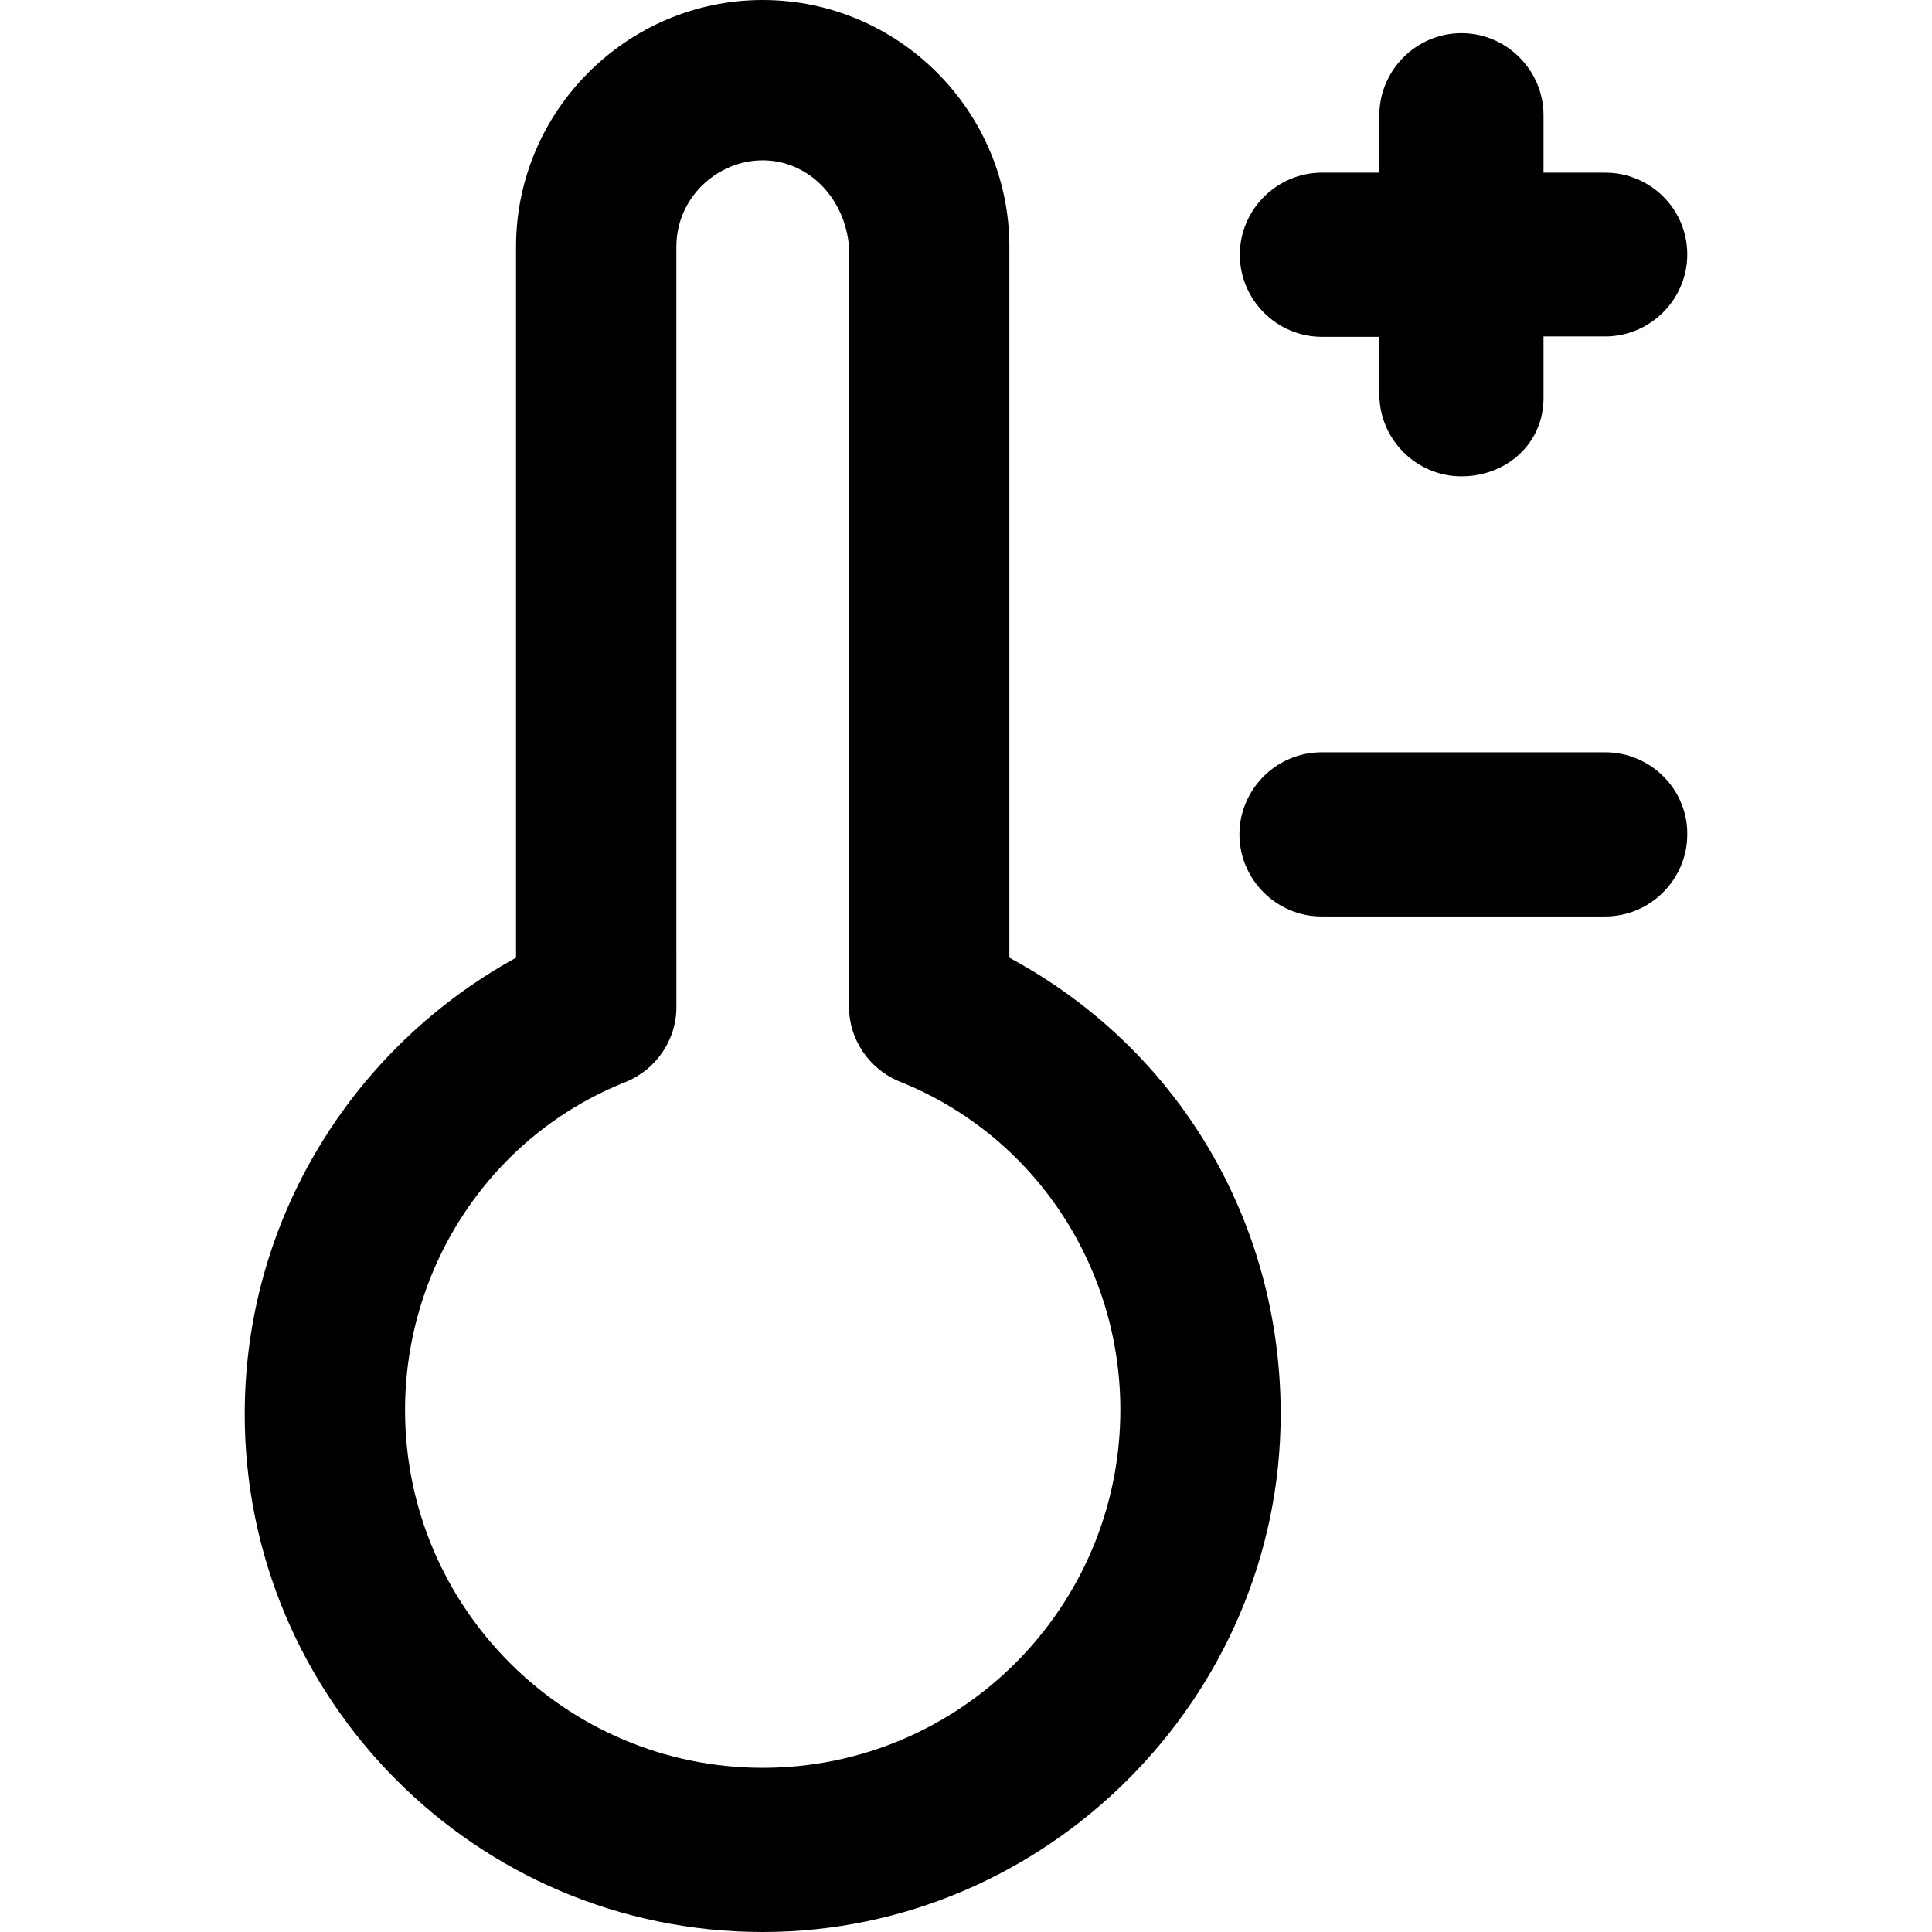 <?xml version="1.0" encoding="utf-8"?>
<!-- Generator: Adobe Illustrator 28.1.0, SVG Export Plug-In . SVG Version: 6.00 Build 0)  -->
<svg version="1.1" id="Layer_1" xmlns="http://www.w3.org/2000/svg" xmlns:xlink="http://www.w3.org/1999/xlink" x="0px" y="0px"
	 viewBox="0 0 501.3 501.3" style="enable-background:new 0 0 501.3 501.3;" xml:space="preserve">
<g>
	<g>
		<path d="M261.9,248.5V64c0-35.2-28.8-64-64-64s-64,28.8-64,64v184.5C91.2,272,63.5,316.8,63.5,366.9
			c0,73.6,59.7,134.4,134.4,134.4c73.6,0,134.4-60.8,134.4-134.4C332.3,316.8,305.6,272,261.9,248.5z M197.9,458.7
			c-51.2,0-92.8-41.6-92.8-92.8c0-37.3,22.4-71.5,57.6-85.3c7.5-3.2,12.8-10.7,12.8-19.2V64c0-12.8,10.7-22.4,22.4-22.4
			s21.3,9.6,22.4,22.4v197.3c0,8.5,5.3,16,12.8,19.2c35.2,13.9,57.6,48,57.6,85.3C290.7,417.1,249.1,458.7,197.9,458.7z"/>
	</g>
</g>
<g>
	<g>
		<path d="M416.5,44.8h-16V29.9c0-11.7-9.6-21.3-21.3-21.3s-21.3,9.6-21.3,21.3v14.9H343c-11.7,0-21.3,9.6-21.3,21.3
			s9.6,21.3,21.3,21.3h14.9v14.9c0,11.7,9.6,21.3,21.3,21.3s21.3-8.5,21.3-20.3v-16h16c11.7,0,21.3-9.6,21.3-21.3
			S428.3,44.8,416.5,44.8z"/>
	</g>
</g>
<g>
	<g>
		<path d="M416.5,195.2h-73.6c-11.7,0-21.3,9.6-21.3,21.3s9.6,21.3,21.3,21.3h73.6c11.7,0,21.3-9.6,21.3-21.3
			C437.9,204.8,428.3,195.2,416.5,195.2z"/>
	</g>
</g>
</svg>
